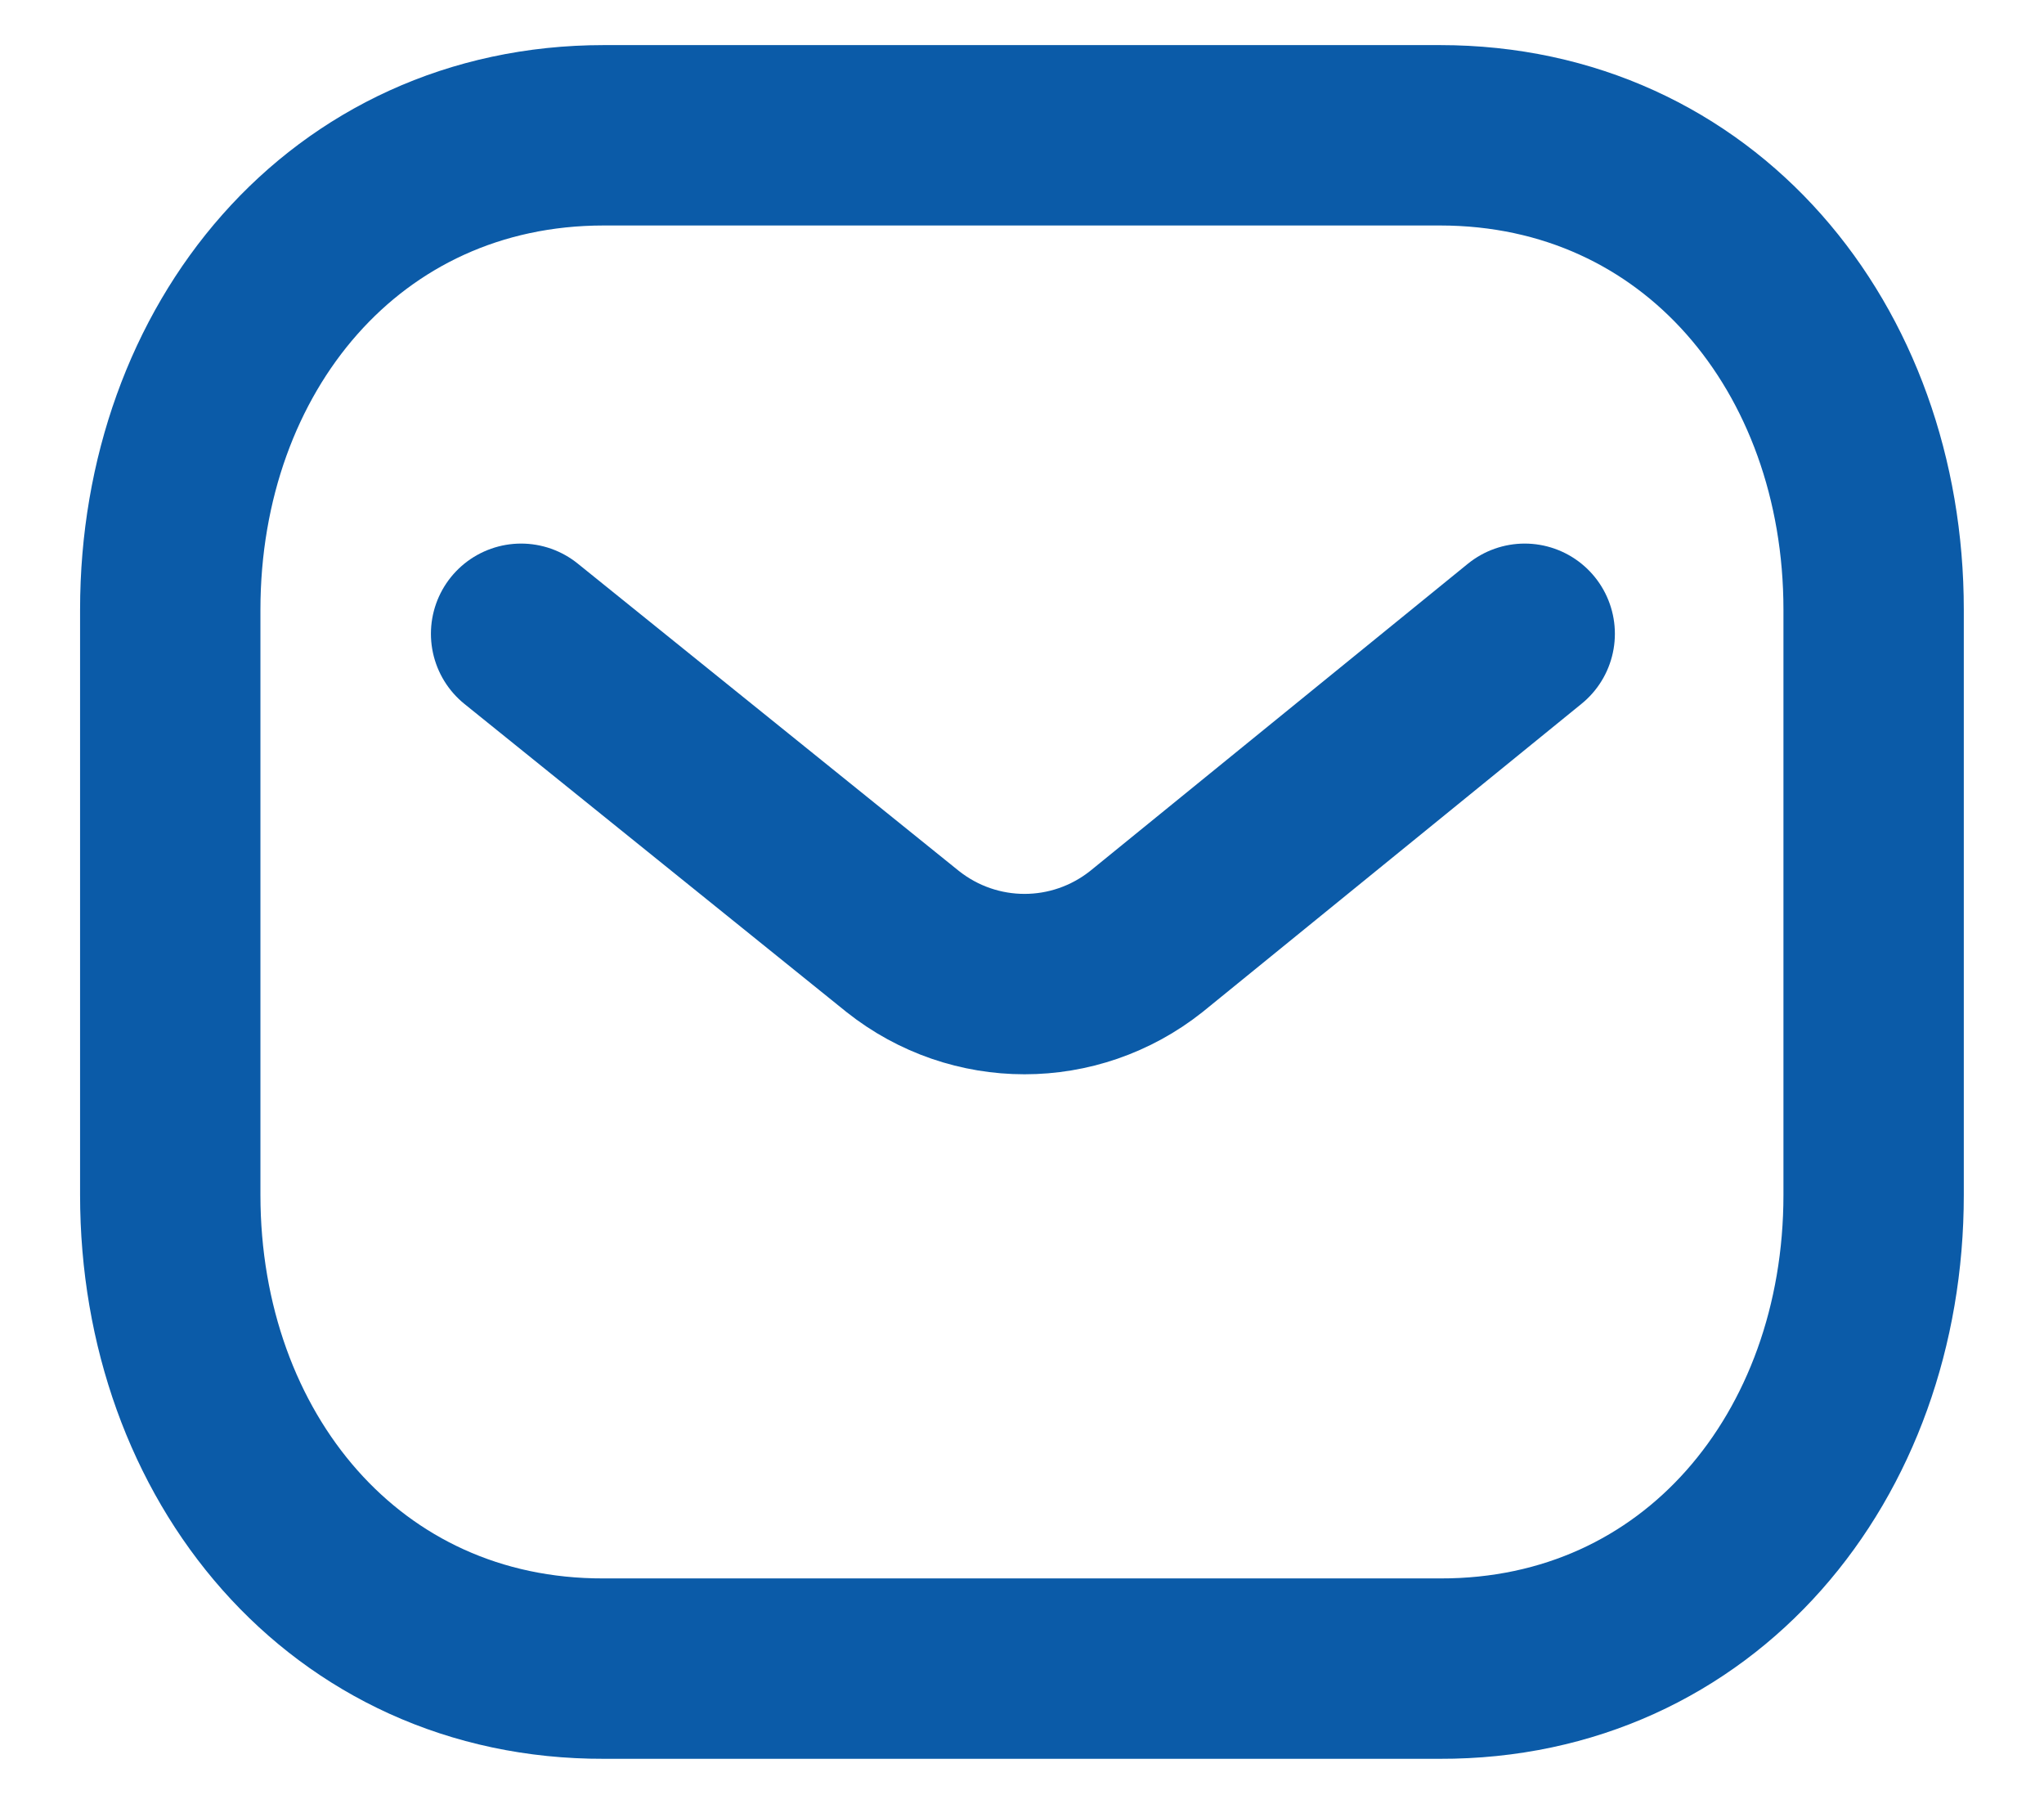 <svg width="17" height="15" viewBox="0 0 17 15" fill="none" xmlns="http://www.w3.org/2000/svg">
<path d="M12.681 5.27L9.534 7.829C8.939 8.301 8.103 8.301 7.508 7.829L4.334 5.27" stroke="#0B5BA8" stroke-width="1.5" stroke-linecap="round" stroke-linejoin="round"/>
<path fill-rule="evenodd" clip-rule="evenodd" d="M11.976 13.875C14.131 13.881 15.583 12.111 15.583 9.936V5.07C15.583 2.895 14.131 1.125 11.976 1.125H5.022C2.868 1.125 1.416 2.895 1.416 5.07V9.936C1.416 12.111 2.868 13.881 5.022 13.875H11.976Z" stroke="#0B5BA8" stroke-width="1.5" stroke-linecap="round" stroke-linejoin="round"/>
</svg>

